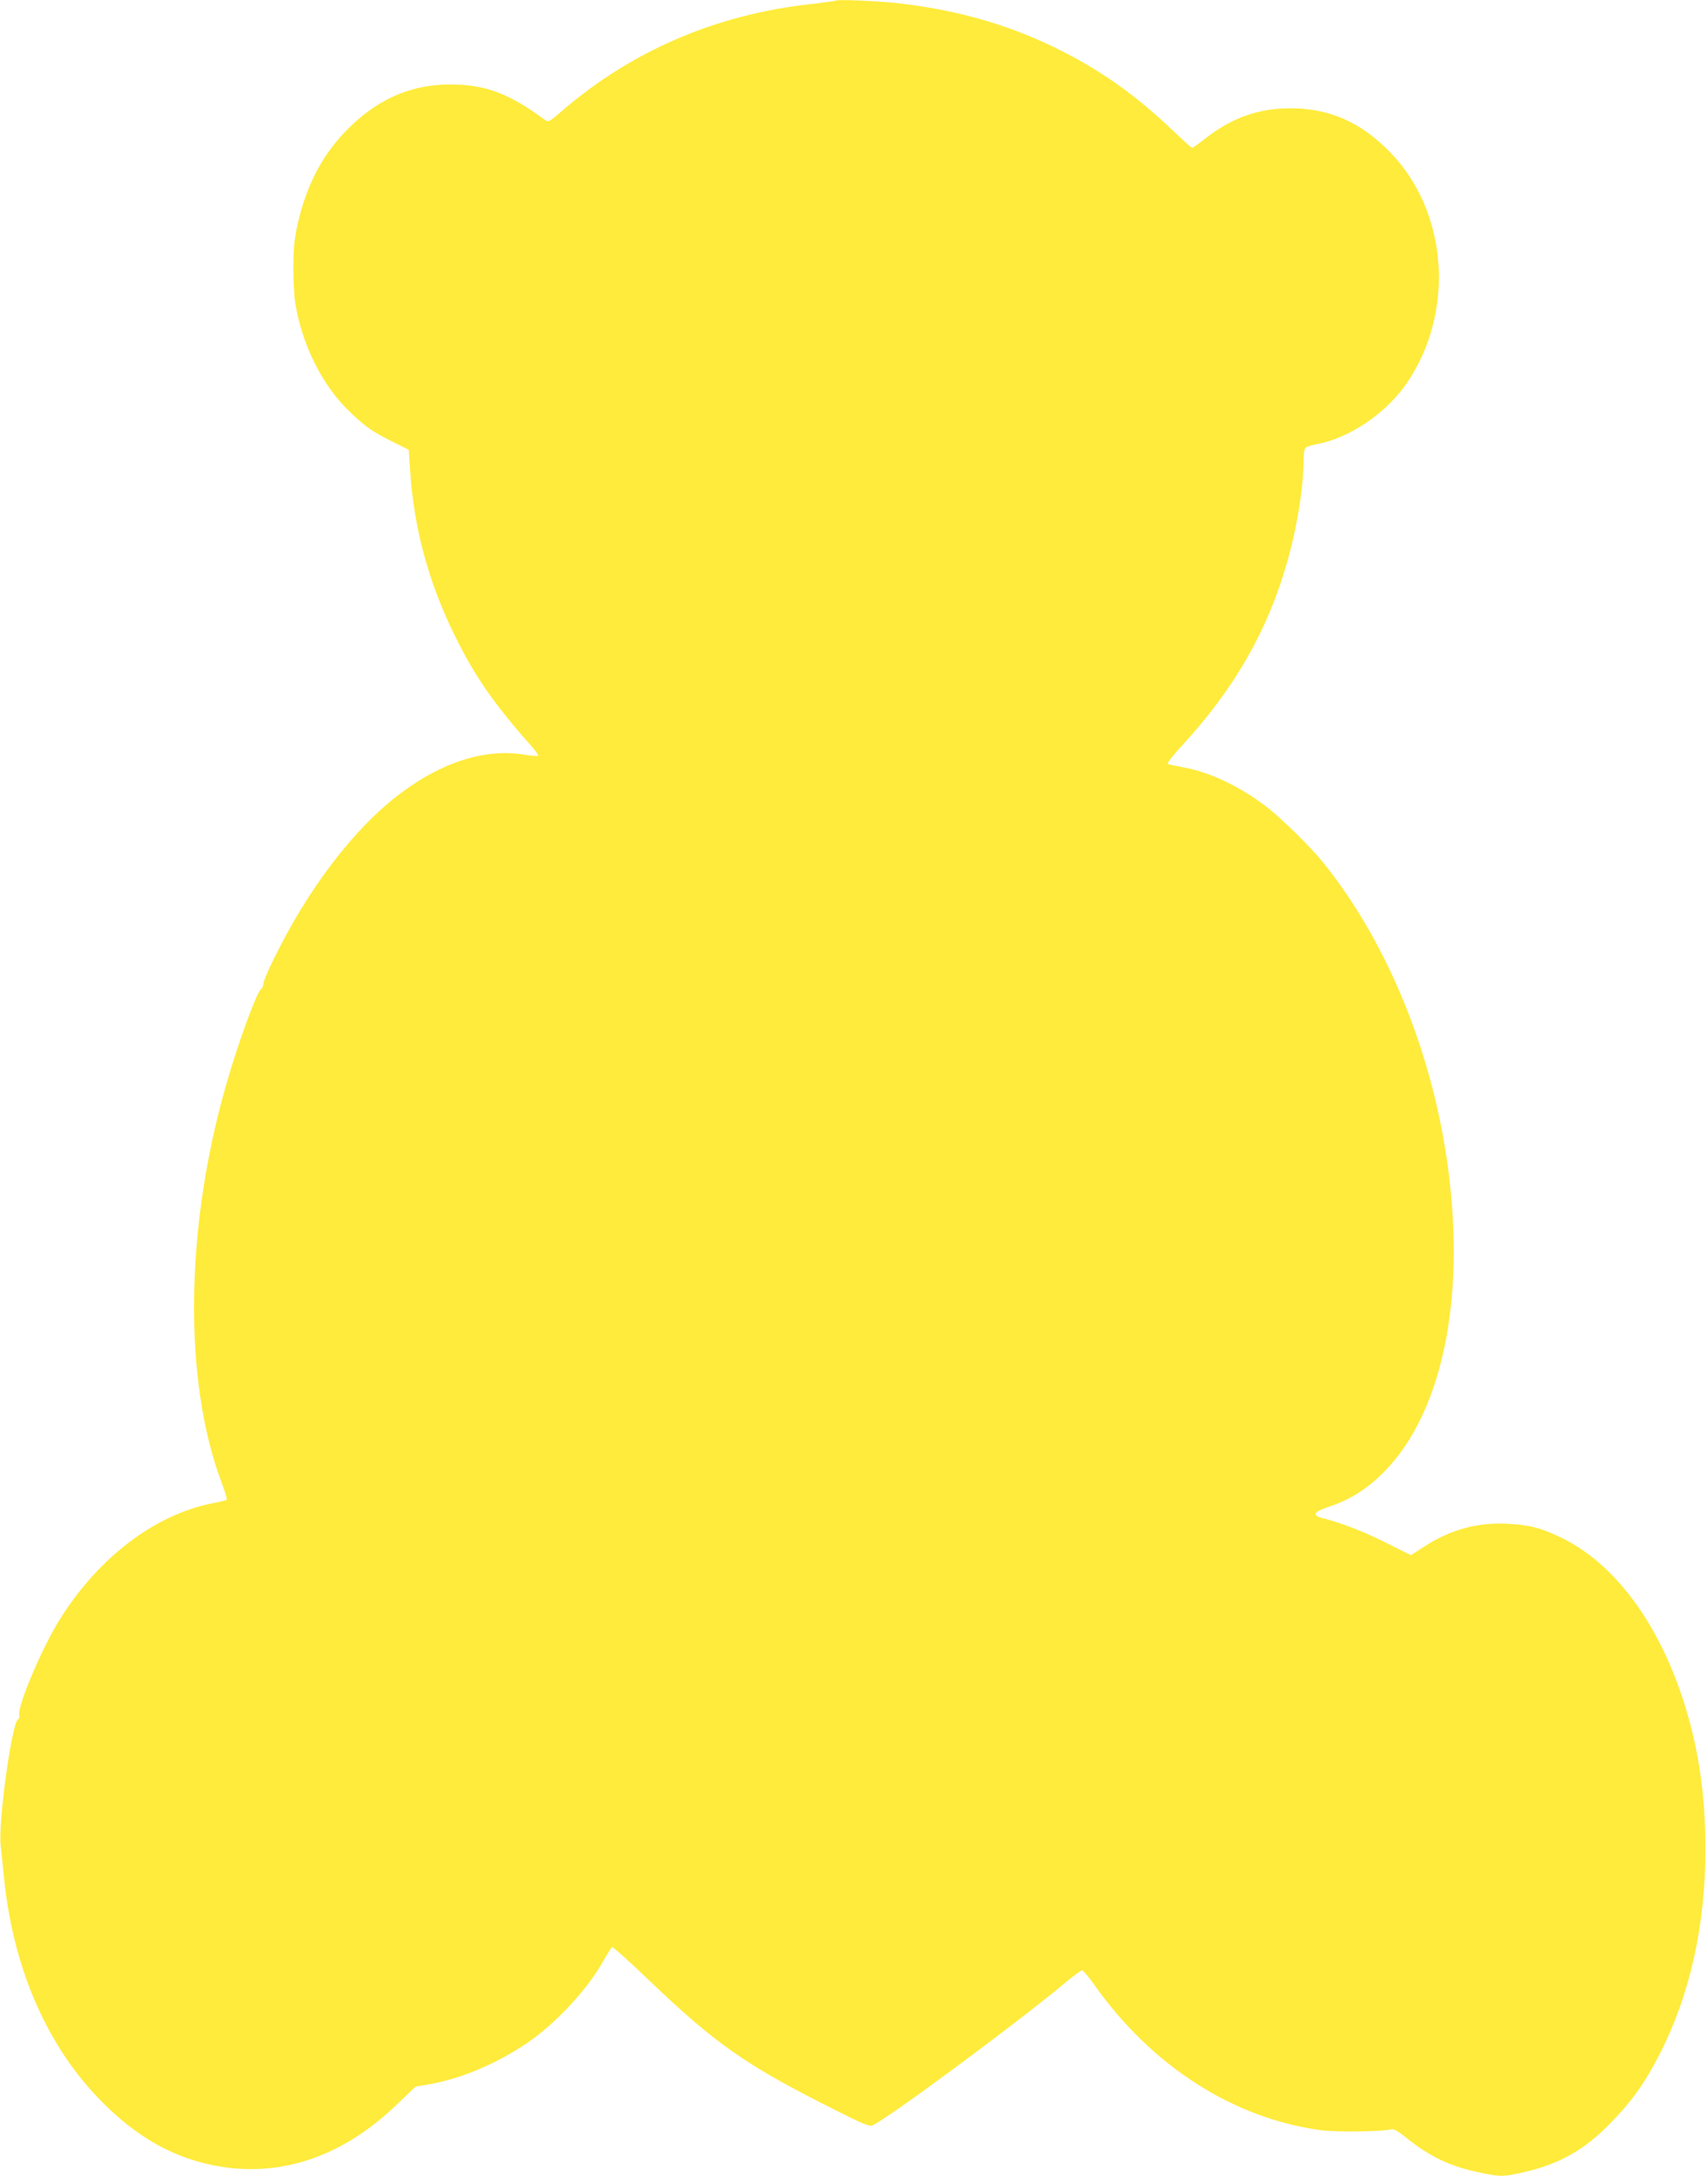 <?xml version="1.0" standalone="no"?>
<!DOCTYPE svg PUBLIC "-//W3C//DTD SVG 20010904//EN"
 "http://www.w3.org/TR/2001/REC-SVG-20010904/DTD/svg10.dtd">
<svg version="1.0" xmlns="http://www.w3.org/2000/svg"
 width="1005pt" height="1280pt" viewBox="0 0 1005 1280"
 preserveAspectRatio="xMidYMid meet">
<g transform="translate(0,1280) scale(0.1,-0.1)"
fill="#ffeb3b" stroke="none">
<path d="M4920 12797 c-3 -3 -70 -12 -149 -21 -556 -61 -1053 -274 -1465 -629
-75 -65 -80 -67 -100 -52 -214 158 -356 210 -566 208 -236 -2 -436 -95 -616
-285 -134 -143 -221 -312 -272 -533 -20 -90 -25 -137 -26 -255 0 -80 5 -177
12 -216 42 -252 163 -490 328 -644 87 -82 124 -108 237 -165 l102 -51 8 -120
c22 -342 110 -666 268 -983 114 -231 230 -397 445 -639 26 -29 44 -55 41 -58
-3 -3 -40 0 -82 7 -229 37 -482 -42 -730 -229 -270 -202 -544 -561 -746 -977
-33 -66 -59 -130 -59 -141 0 -12 -7 -27 -15 -34 -27 -23 -134 -315 -204 -560
-242 -841 -253 -1741 -27 -2341 19 -51 33 -96 30 -100 -2 -4 -34 -12 -71 -19
-346 -64 -683 -319 -914 -690 -103 -166 -246 -504 -236 -557 2 -12 0 -24 -6
-26 -36 -12 -119 -608 -103 -743 4 -33 11 -106 17 -164 49 -533 243 -993 556
-1320 222 -232 452 -361 723 -405 368 -59 724 66 1034 365 l111 106 70 12
c186 30 399 119 580 240 174 117 366 324 460 496 20 36 41 68 46 72 5 3 91
-73 192 -170 420 -403 592 -523 1138 -796 149 -75 186 -90 203 -82 97 45 854
605 1136 841 47 39 90 71 97 71 6 0 37 -36 69 -81 339 -482 822 -791 1341
-860 90 -11 364 -8 408 6 15 4 39 -9 90 -50 140 -112 255 -167 430 -204 126
-27 142 -26 271 4 201 47 345 129 491 277 131 133 208 239 297 412 179 349
270 754 271 1206 0 332 -44 619 -136 895 -150 452 -403 787 -704 936 -125 61
-192 79 -325 86 -178 9 -338 -35 -494 -137 l-74 -48 -144 72 c-131 66 -265
118 -376 146 -66 17 -52 38 46 70 115 39 213 100 308 194 298 295 448 837 413
1489 -41 777 -325 1558 -762 2102 -80 99 -259 274 -349 340 -155 115 -316 190
-468 220 -47 9 -91 18 -98 21 -8 2 26 47 90 116 303 330 499 673 612 1073 58
202 96 439 96 591 0 45 5 75 13 81 6 6 38 15 69 21 194 38 406 183 527 360
284 418 241 1006 -98 1355 -173 179 -361 261 -591 260 -188 -1 -342 -56 -497
-177 -39 -31 -75 -56 -78 -56 -4 0 -57 48 -118 106 -206 196 -399 335 -632
455 -302 156 -615 248 -980 290 -113 13 -357 23 -365 16z"/>
</g>
</svg>
